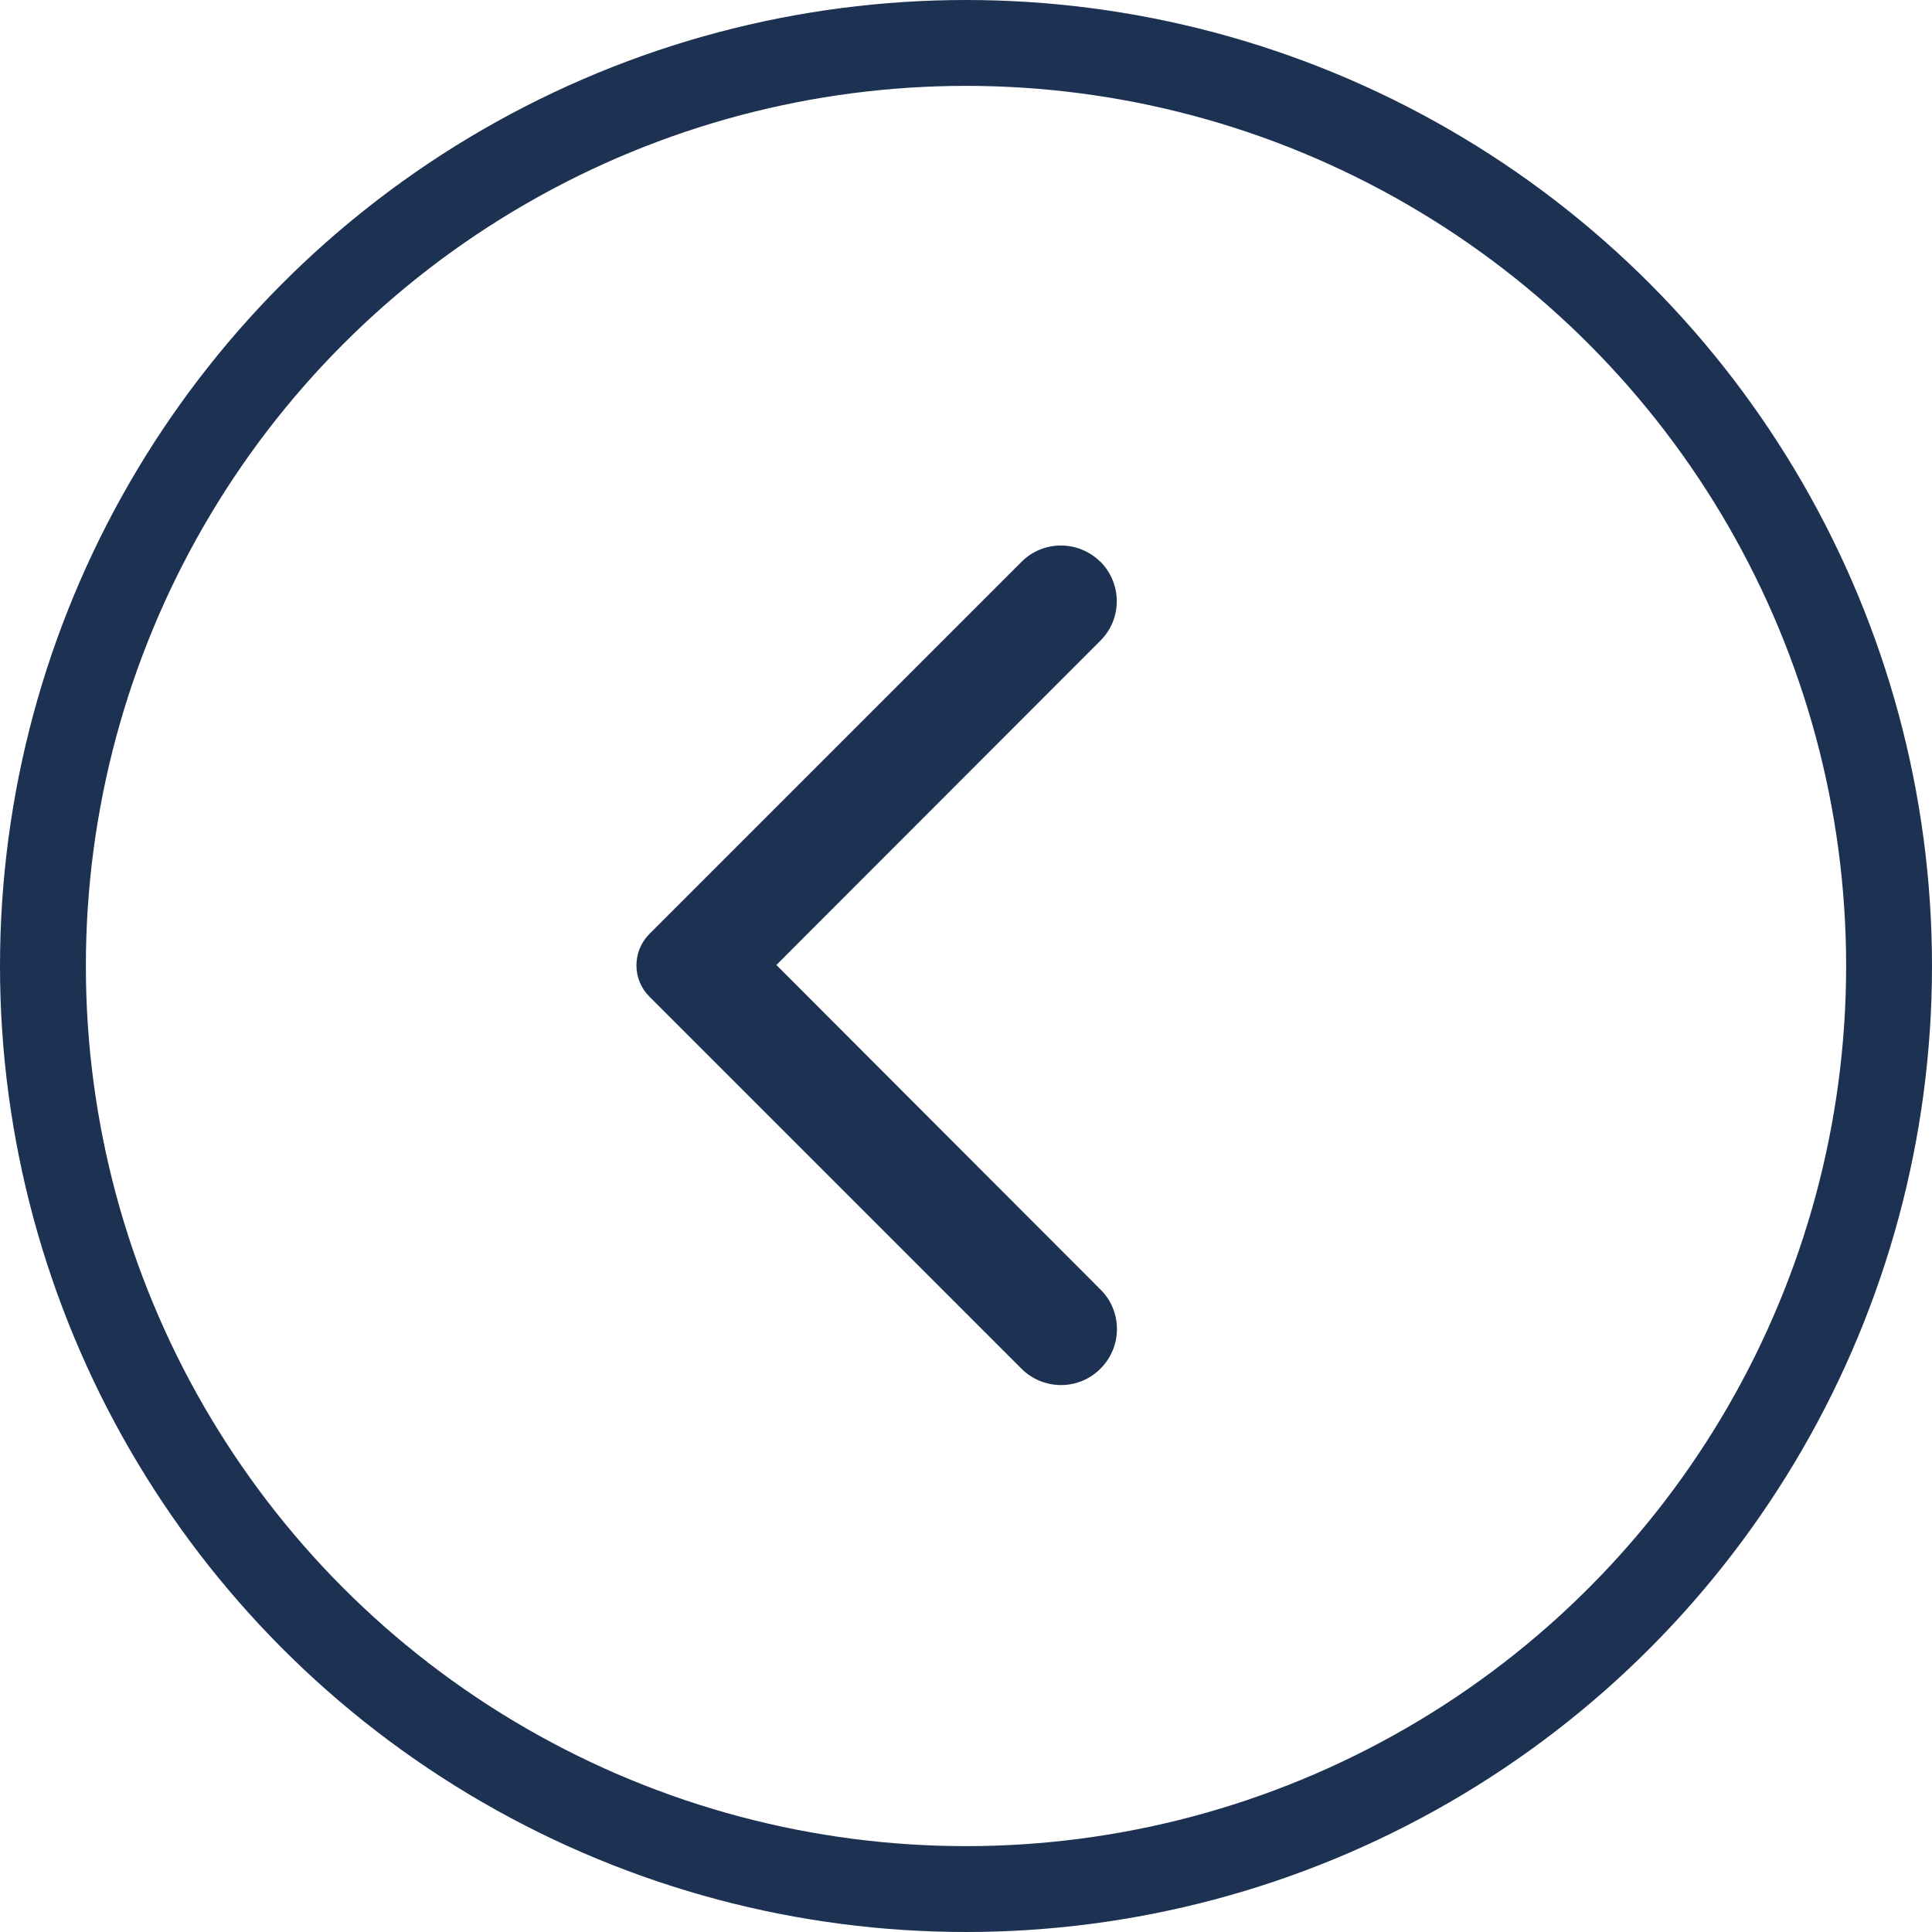 <svg width="45" height="45" viewBox="0 0 45 45" fill="none" xmlns="http://www.w3.org/2000/svg">
<g id="Group 2">
<path id="Trac&#195;&#169; 2422" d="M25.633 13.089C25.125 12.581 24.299 12.576 23.79 13.089L15.129 21.75C14.722 22.158 14.722 22.814 15.129 23.217L23.79 31.878C24.299 32.386 25.125 32.391 25.633 31.878C26.141 31.37 26.146 30.544 25.633 30.036L18.083 22.476L25.638 14.915C26.141 14.407 26.136 13.587 25.627 13.079L25.633 13.089Z" fill="#1D3253"/>
<circle id="Ellipse 1" cx="22.5" cy="22.5" r="21.5" stroke="#1D3253" stroke-width="2"/>
</g>
</svg>
